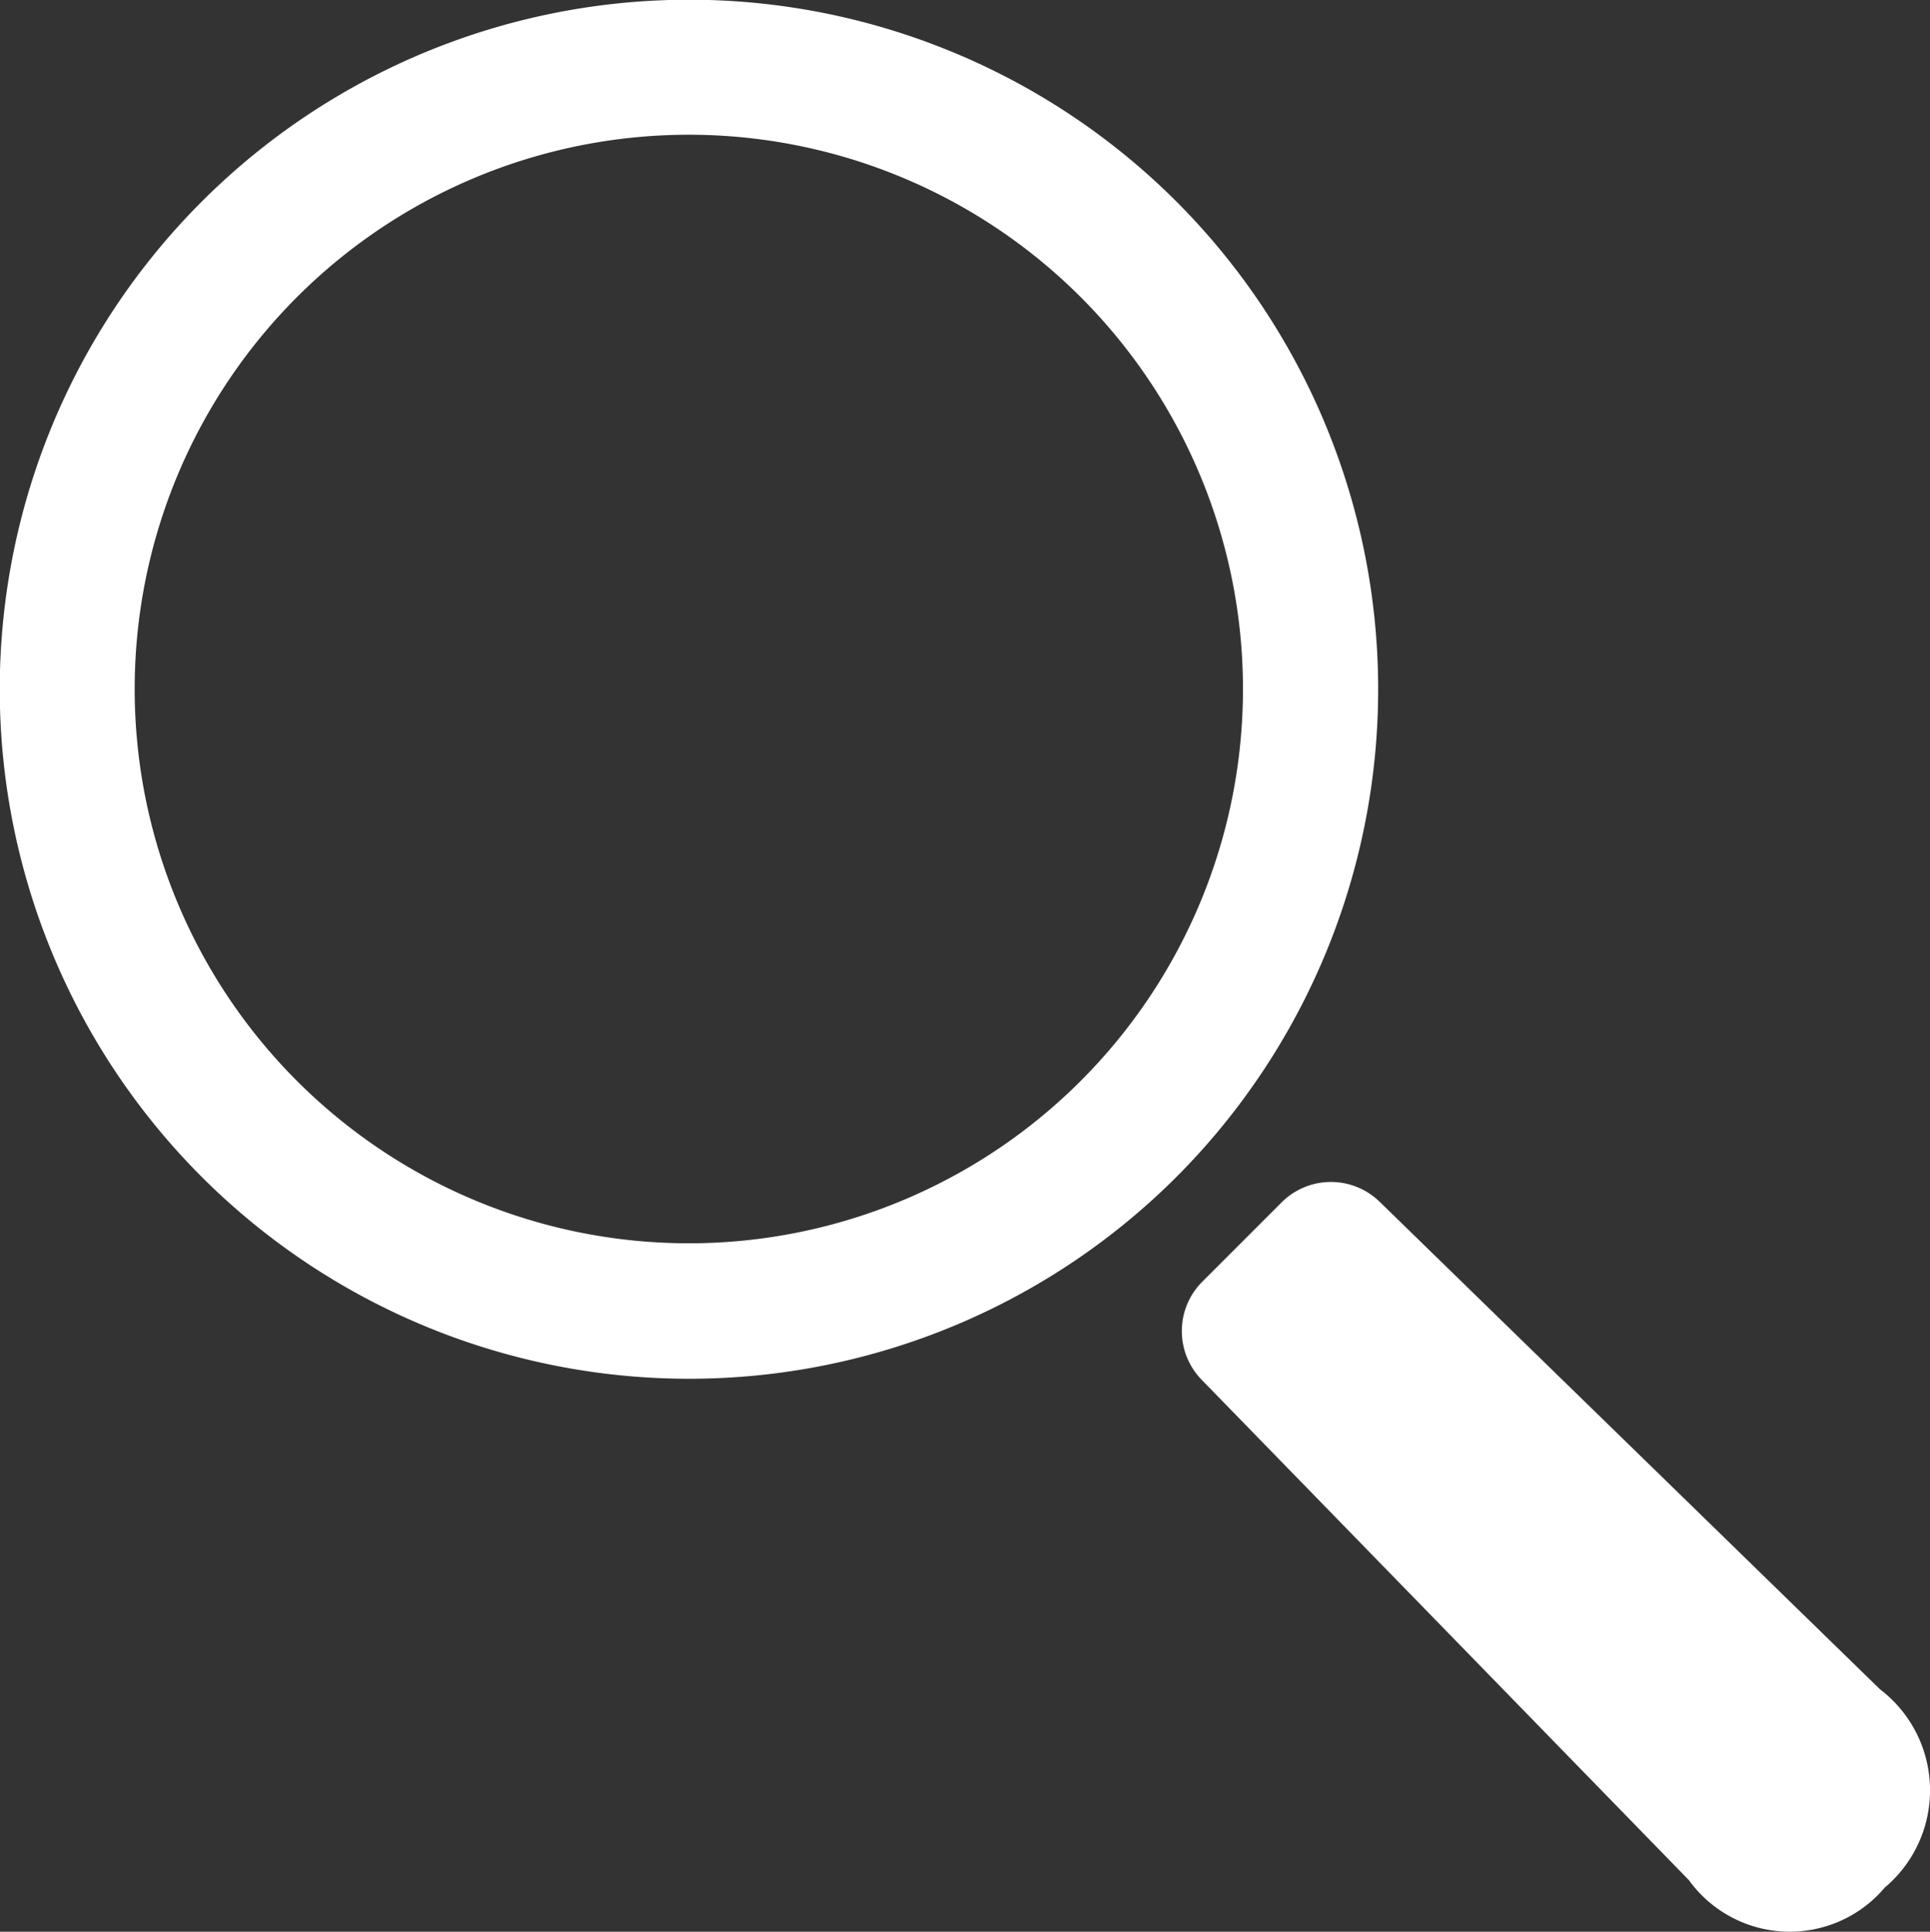 <svg xmlns="http://www.w3.org/2000/svg" width="20.897" height="20.911" viewBox="0 0 20.897 20.911">
  <rect x="0" y="0" width="20.897" height="20.911" fill="#333333" stroke="none"/>
  <g id="虫眼鏡アイコン9" transform="translate(-0.169)">
    <path id="パス_37" data-name="パス 37" d="M12.908,2.183a7.464,7.464,0,1,0,0,10.556A7.472,7.472,0,0,0,12.908,2.183ZM11.871,11.7a6,6,0,1,1,0-8.483A6,6,0,0,1,11.871,11.7Z" transform="translate(0 0)" fill="#fff"/>
    <path id="パス_39" data-name="パス 39" d="M321.01,318.765l-5.417-5.277a.756.756,0,0,0-1.062.007l-.859.859a.755.755,0,0,0-.006,1.061l5.276,5.417a1.347,1.347,0,0,0,2.12.08A1.375,1.375,0,0,0,321.01,318.765Z" transform="translate(-300.486 -300.479)" fill="#fff"/>
  </g>
</svg>
